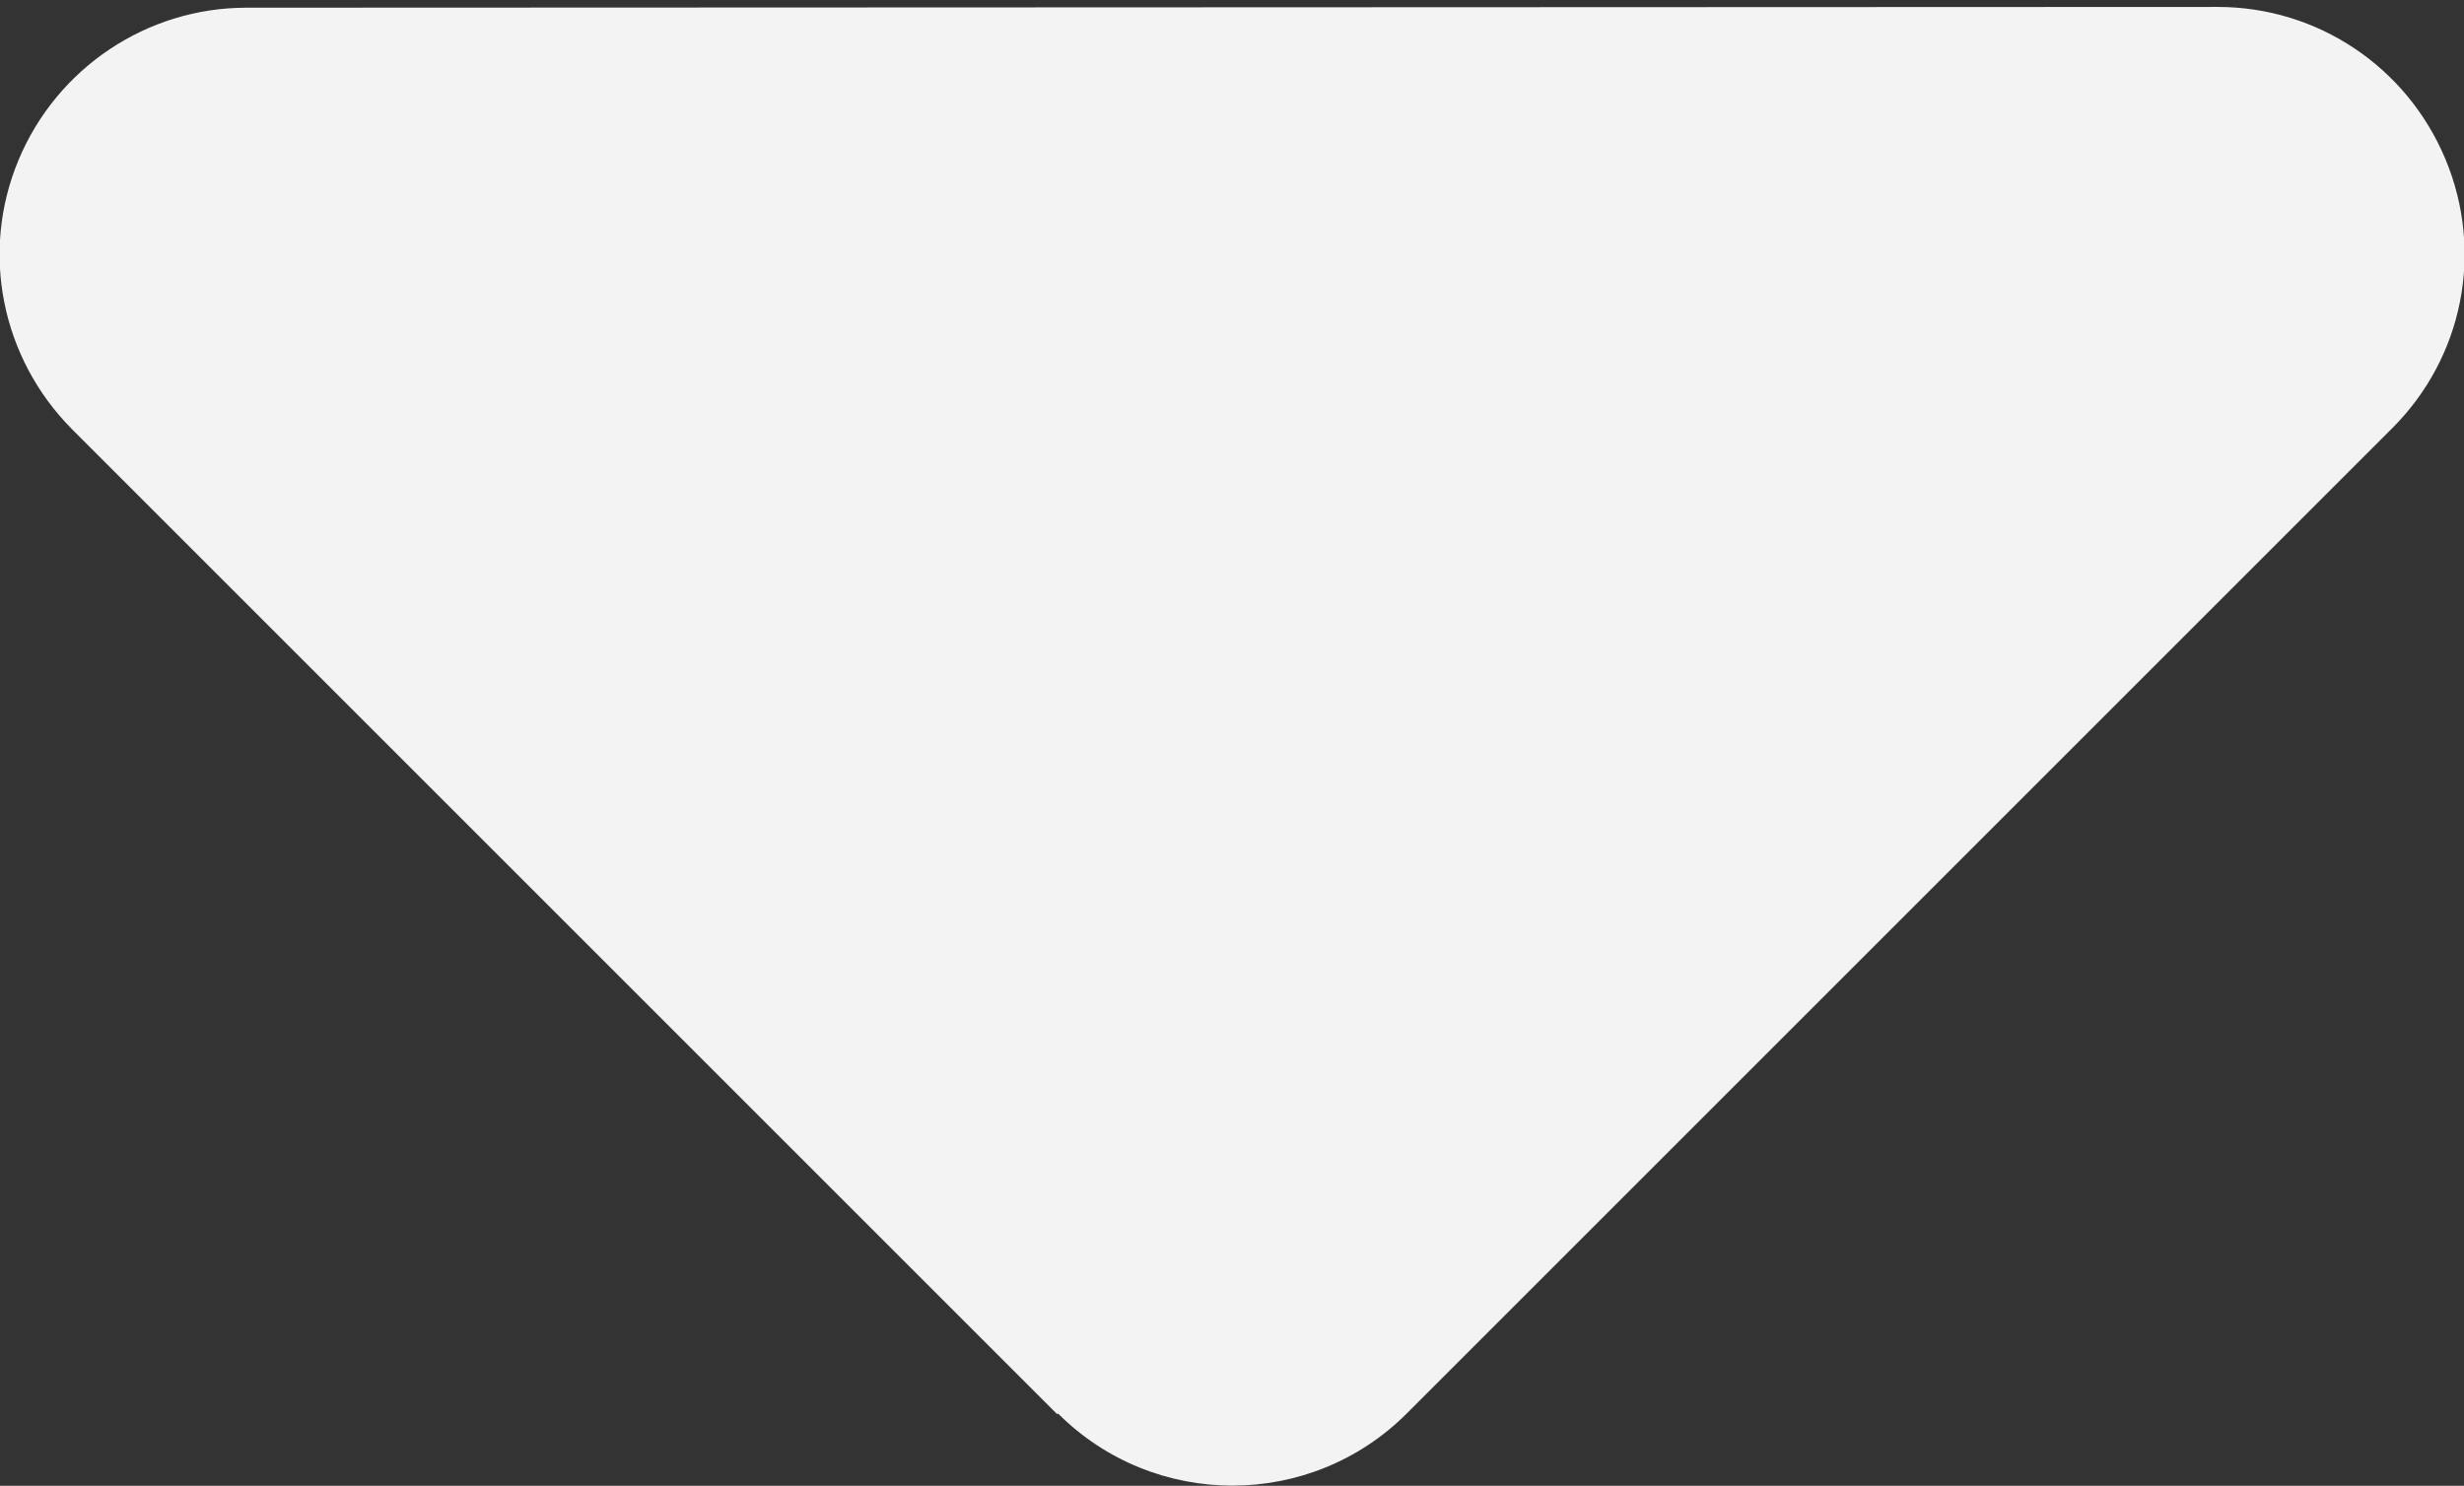 <svg fill="none" height="193" viewBox="0 0 320 193" width="320" xmlns="http://www.w3.org/2000/svg"><rect x="0" y="0" width="320" height="193" fill="#333333" stroke="none"/><path d="m137.4 183.6c12.5 12.5 32.8 12.5 45.3 0l128-128c9.2-9.2 11.9-22.9 6.9-34.9s-16.6-19.8-29.6-19.8l-256 .1c-12.9 0-24.6 7.8-29.6 19.8s-2.2 25.7 6.9 34.9l128 128z" fill="#f3f3f3"/></svg>